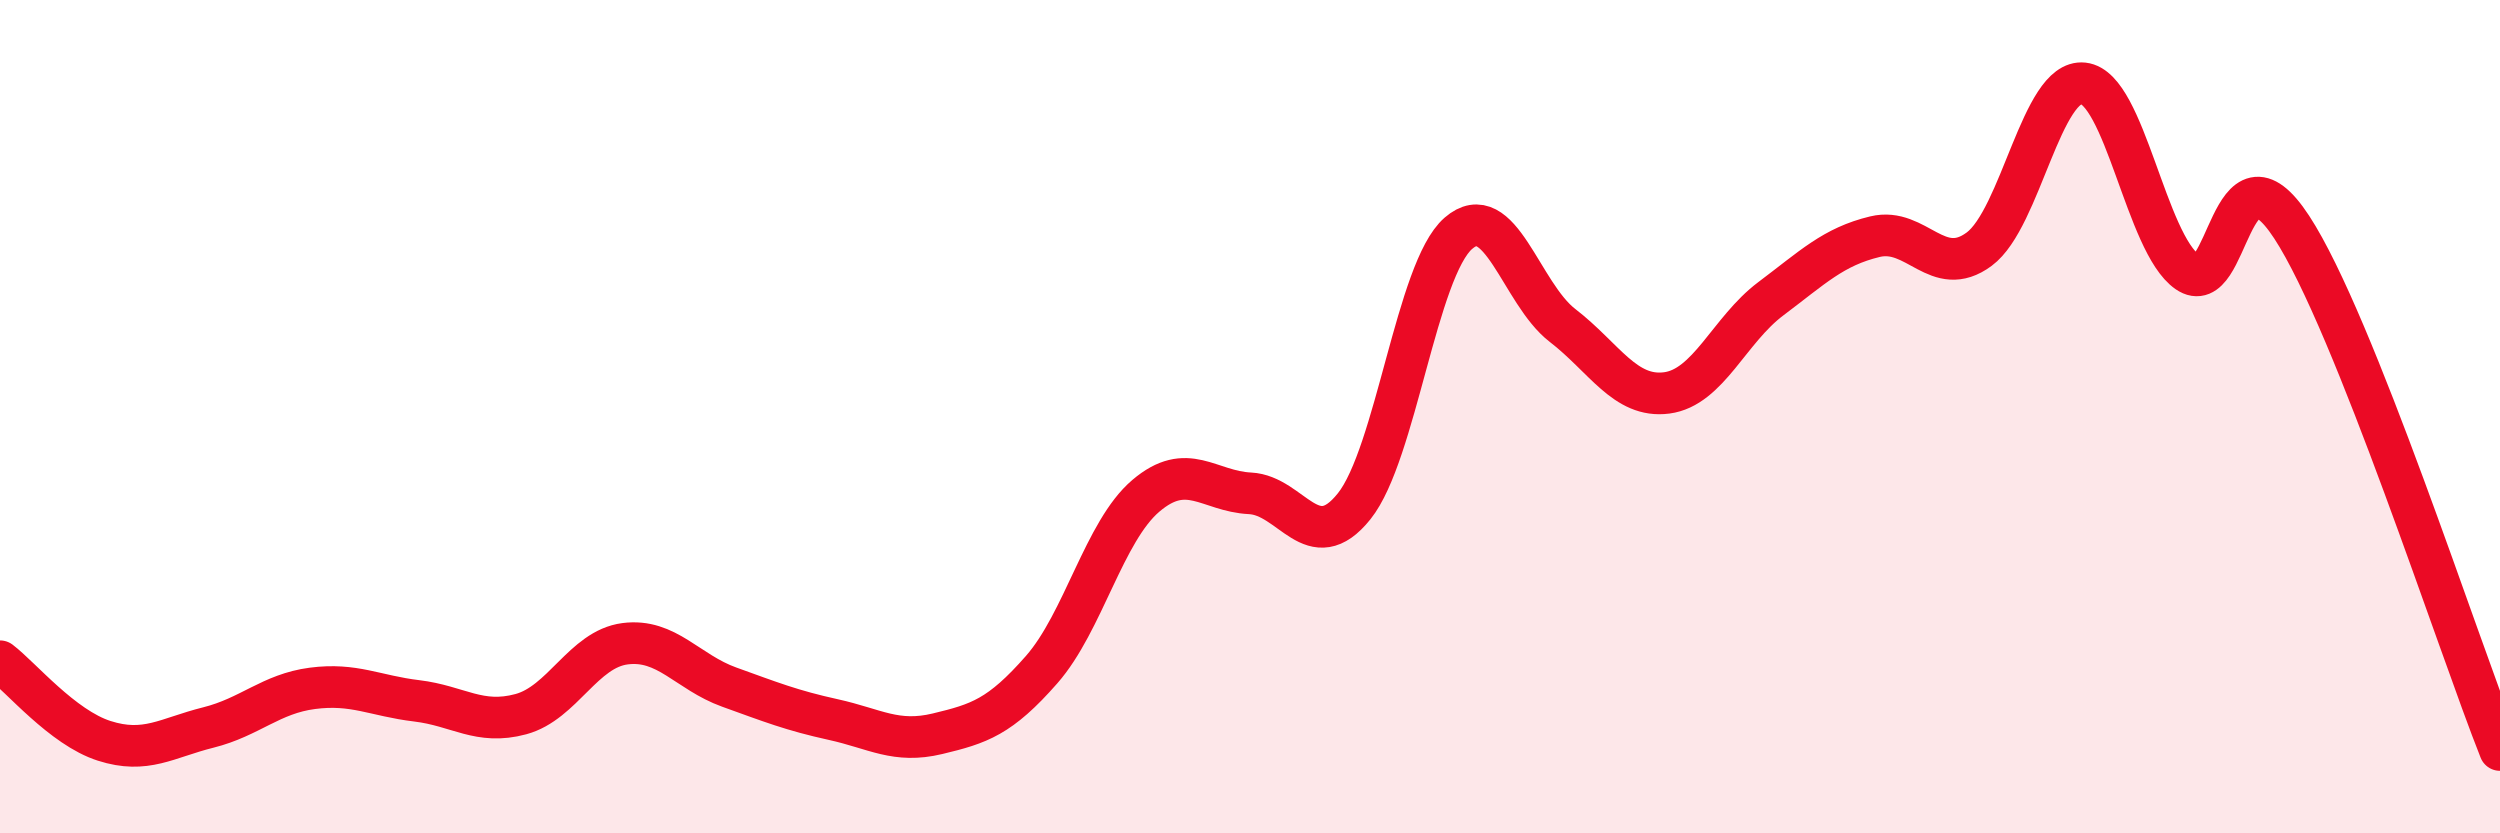 
    <svg width="60" height="20" viewBox="0 0 60 20" xmlns="http://www.w3.org/2000/svg">
      <path
        d="M 0,15.87 C 0.5,16.25 1.5,17.46 2.5,17.78 C 3.5,18.1 4,17.71 5,17.46 C 6,17.21 6.5,16.65 7.5,16.52 C 8.5,16.39 9,16.7 10,16.82 C 11,16.94 11.5,17.41 12.5,17.14 C 13.5,16.87 14,15.58 15,15.45 C 16,15.32 16.5,16.13 17.5,16.49 C 18.5,16.85 19,17.05 20,17.27 C 21,17.49 21.5,17.85 22.5,17.61 C 23.5,17.37 24,17.21 25,16.07 C 26,14.93 26.5,12.75 27.5,11.9 C 28.5,11.05 29,11.79 30,11.84 C 31,11.89 31.5,13.4 32.5,12.15 C 33.5,10.9 34,6.47 35,5.6 C 36,4.73 36.5,7.04 37.5,7.81 C 38.5,8.58 39,9.56 40,9.43 C 41,9.3 41.5,7.92 42.5,7.17 C 43.5,6.42 44,5.92 45,5.68 C 46,5.44 46.5,6.72 47.5,5.98 C 48.5,5.24 49,1.89 50,2 C 51,2.11 51.5,5.84 52.5,6.53 C 53.5,7.22 53.5,3.16 55,5.45 C 56.5,7.74 59,15.49 60,18L60 20L0 20Z"
        fill="#EB0A25"
        opacity="0.1"
        stroke-linecap="round"
        stroke-linejoin="round"
      />
      <path
        d="M 0,15.87 C 0.5,16.25 1.5,17.46 2.5,17.78 C 3.5,18.1 4,17.71 5,17.46 C 6,17.21 6.5,16.65 7.5,16.52 C 8.5,16.39 9,16.7 10,16.82 C 11,16.94 11.5,17.41 12.5,17.14 C 13.5,16.87 14,15.58 15,15.45 C 16,15.32 16.5,16.13 17.5,16.49 C 18.5,16.85 19,17.05 20,17.27 C 21,17.49 21.5,17.85 22.5,17.61 C 23.5,17.37 24,17.21 25,16.07 C 26,14.93 26.5,12.75 27.5,11.9 C 28.5,11.05 29,11.79 30,11.84 C 31,11.89 31.5,13.4 32.5,12.15 C 33.5,10.9 34,6.47 35,5.6 C 36,4.73 36.5,7.04 37.5,7.81 C 38.5,8.58 39,9.56 40,9.43 C 41,9.3 41.5,7.92 42.5,7.17 C 43.5,6.42 44,5.92 45,5.68 C 46,5.44 46.5,6.72 47.5,5.98 C 48.5,5.24 49,1.89 50,2 C 51,2.11 51.5,5.84 52.5,6.53 C 53.5,7.22 53.5,3.16 55,5.45 C 56.5,7.74 59,15.49 60,18"
        stroke="#EB0A25"
        stroke-width="1"
        fill="none"
        stroke-linecap="round"
        stroke-linejoin="round"
      />
    </svg>
  